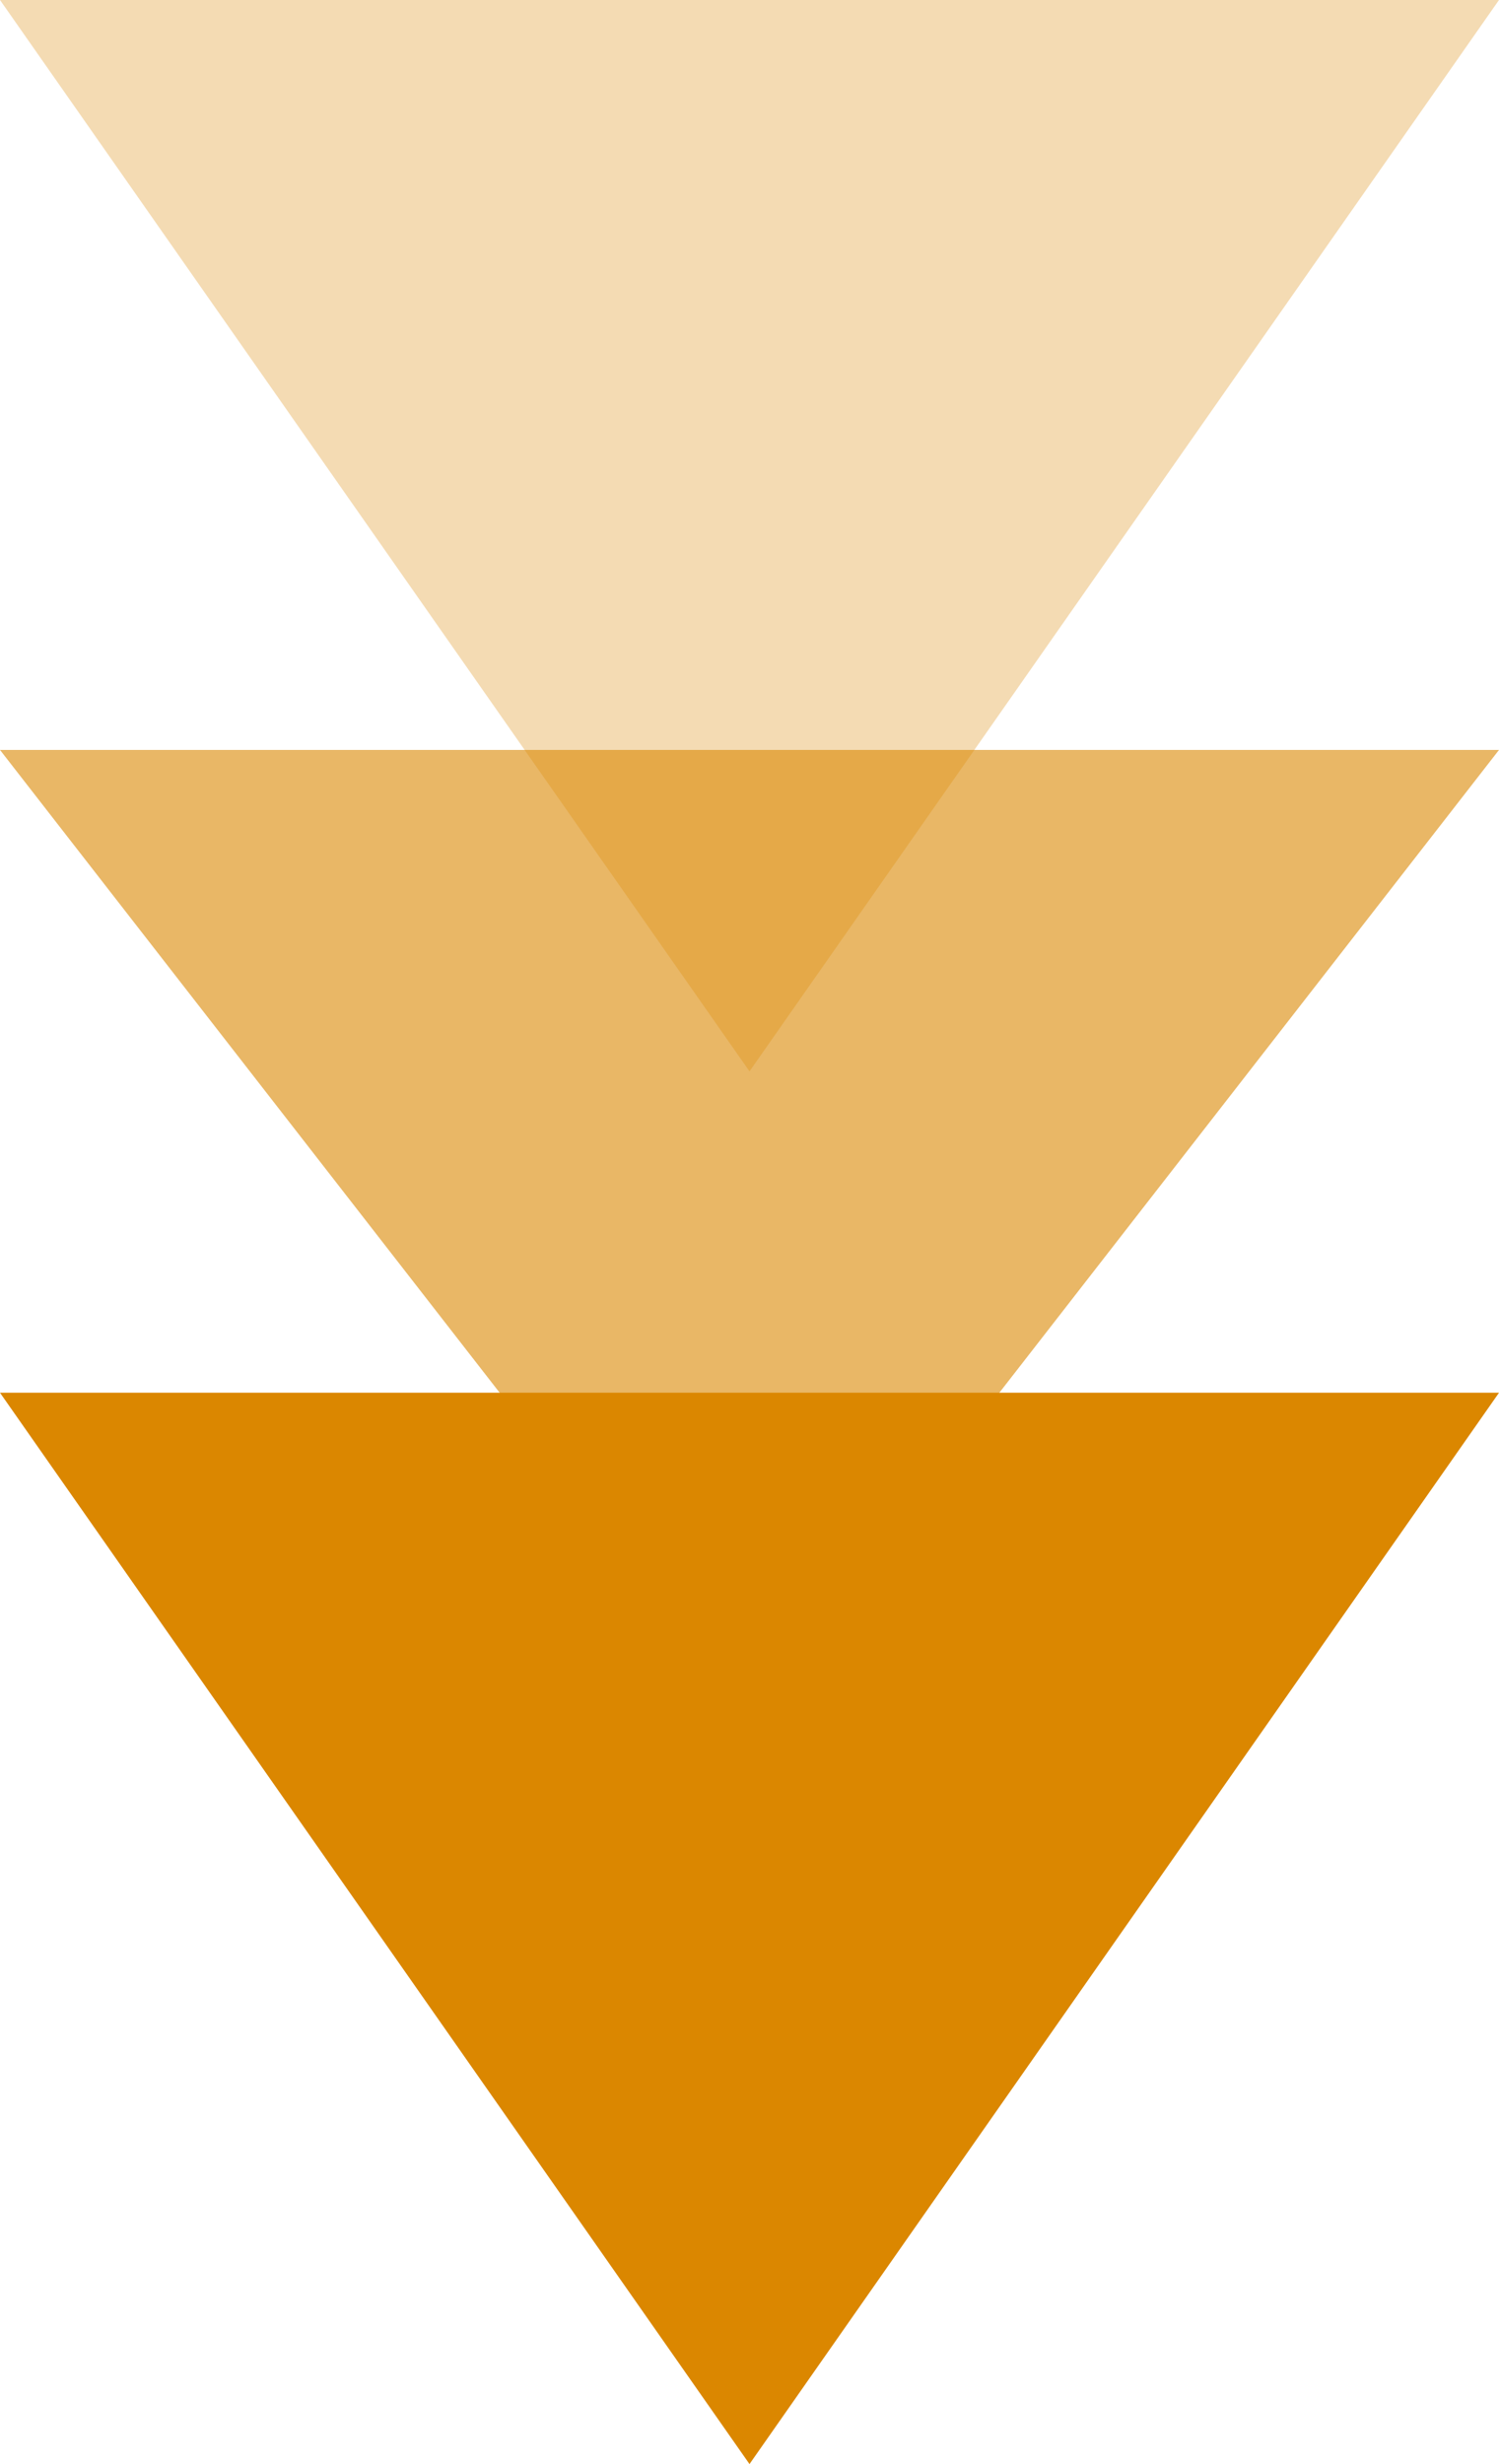 <svg xmlns="http://www.w3.org/2000/svg" width="14" height="23" viewBox="0 0 14 23">
  <g id="グループ_1028" data-name="グループ 1028" transform="translate(-755 -2231)">
    <path id="多角形_30" data-name="多角形 30" d="M7,0l7,10H0Z" transform="translate(769 2241) rotate(180)" fill="#db8700" opacity="0.3"/>
    <path id="多角形_31" data-name="多角形 31" d="M7,0l7,9H0Z" transform="translate(769 2247) rotate(180)" fill="#db8700" opacity="0.6"/>
    <path id="多角形_32" data-name="多角形 32" d="M7,0l7,10H0Z" transform="translate(769 2254) rotate(180)" fill="#db8700"/>
  </g>
</svg>
